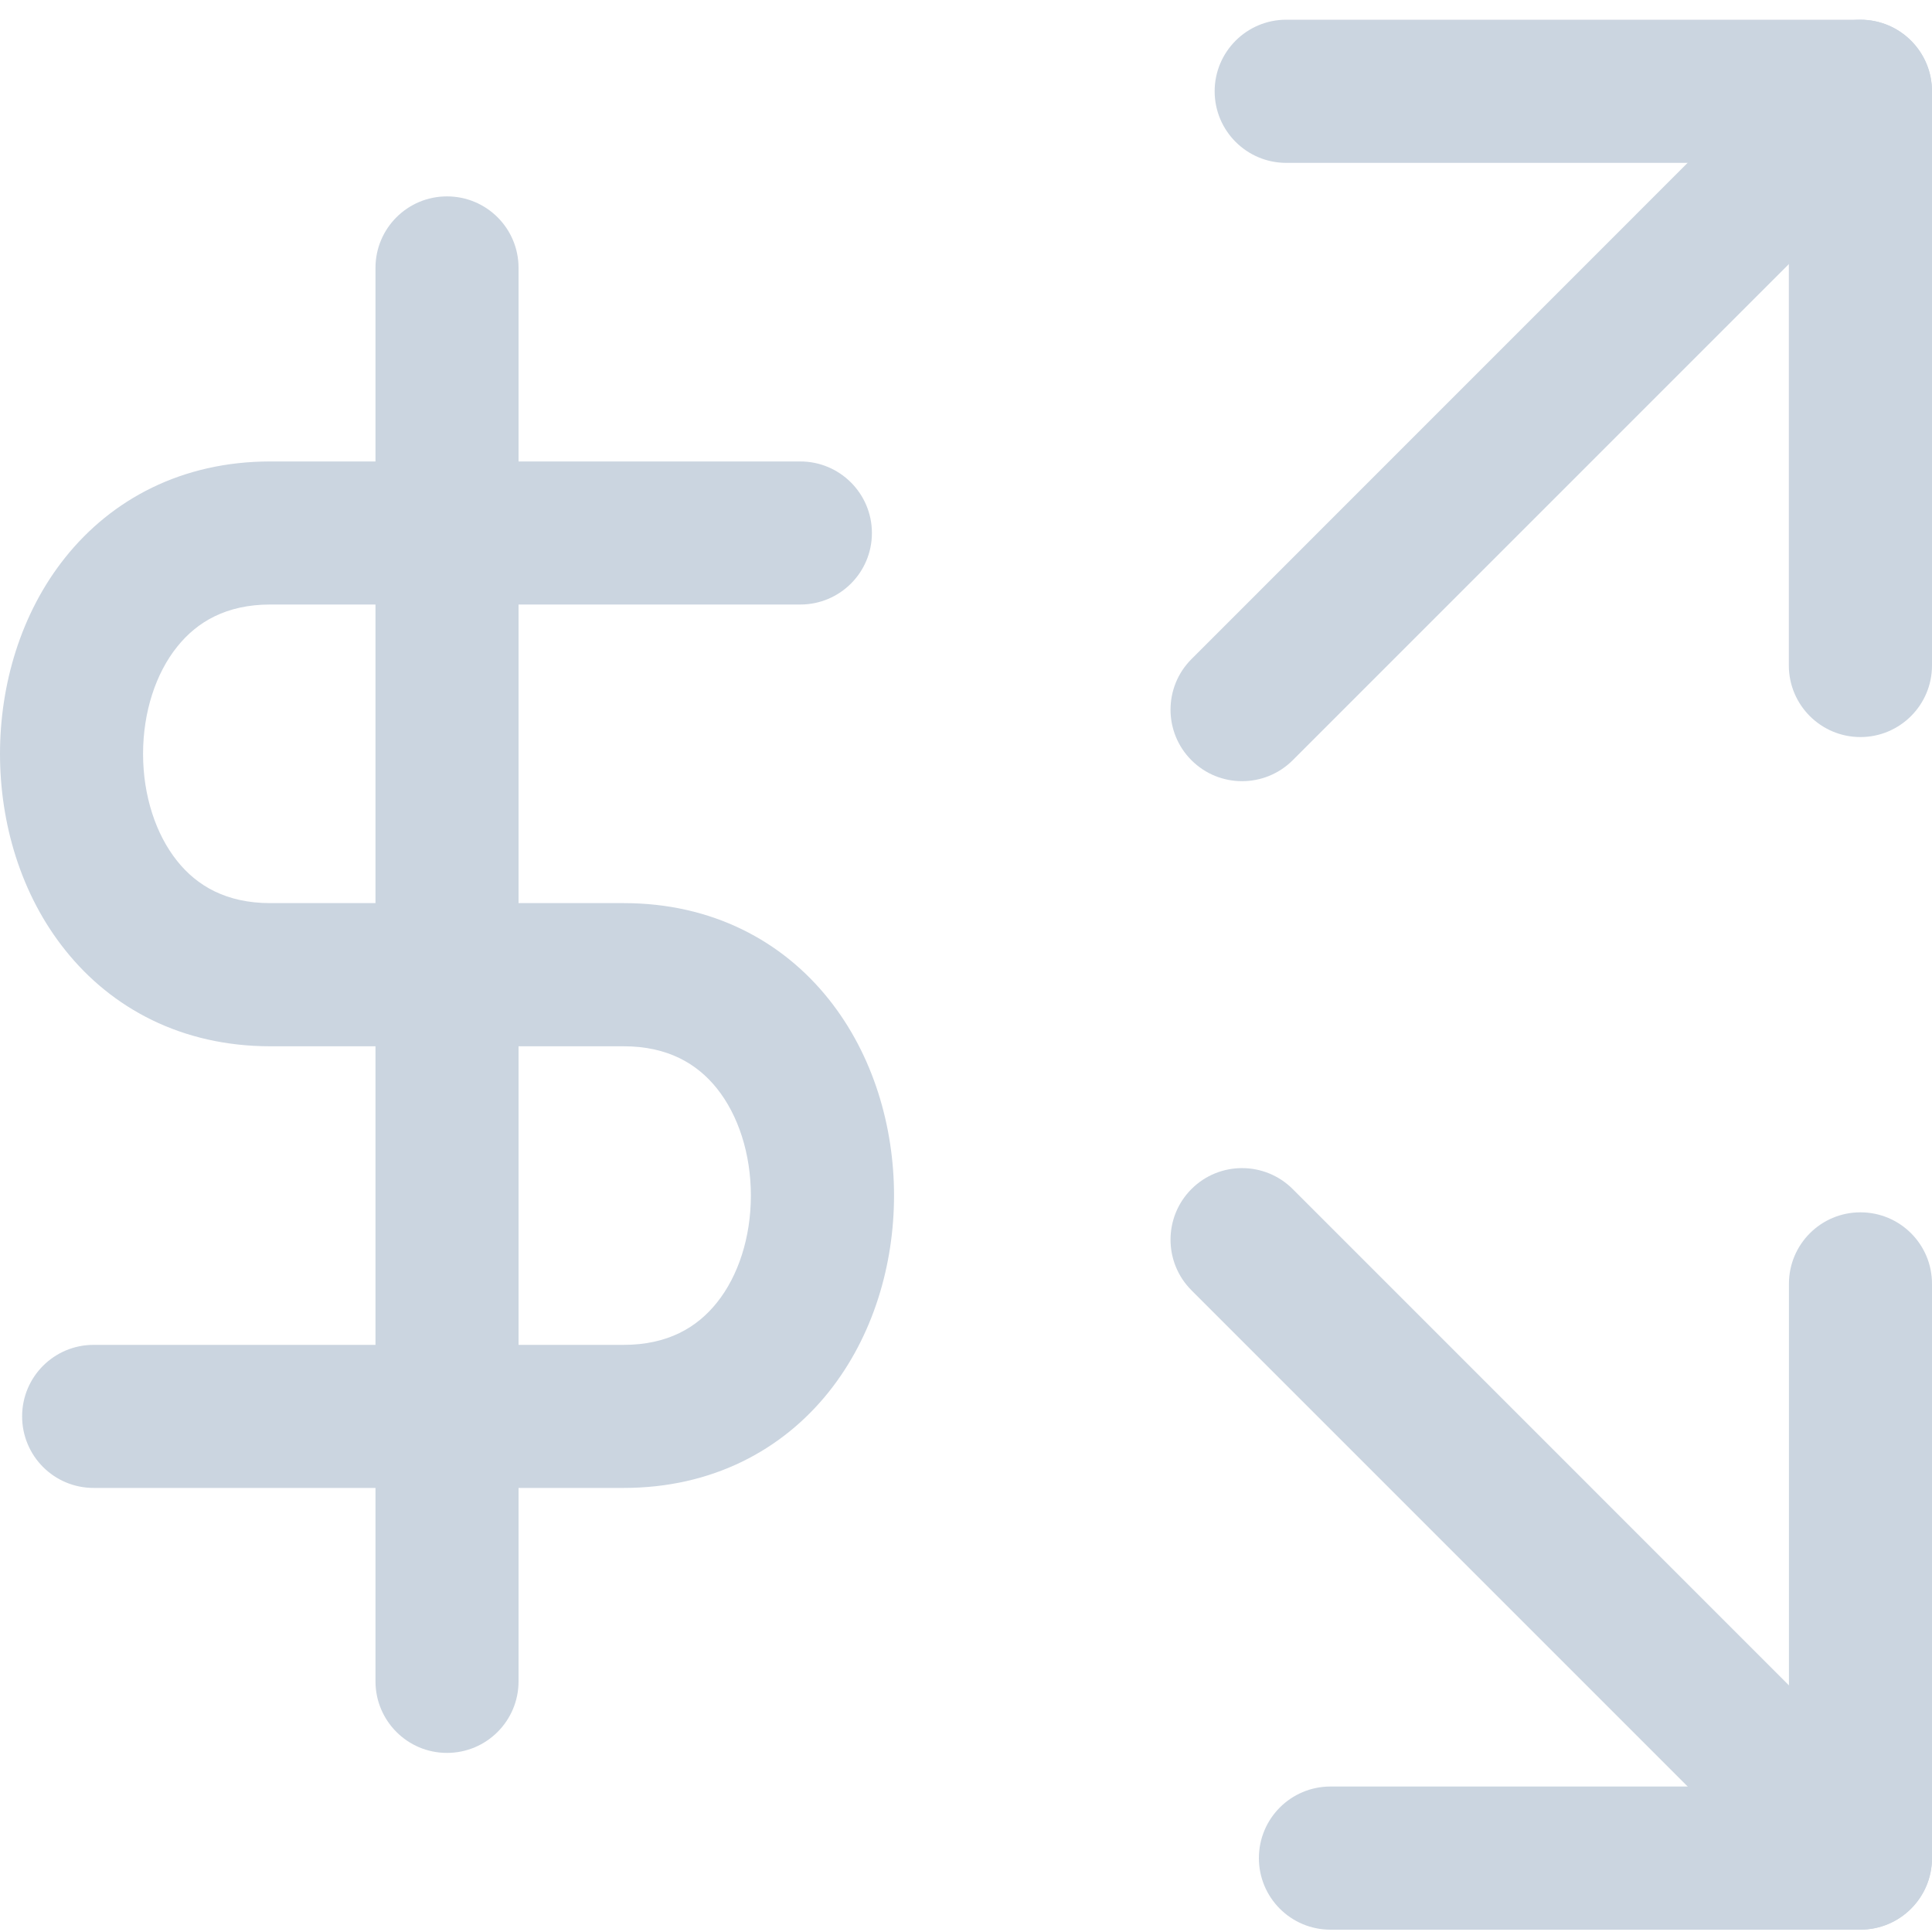 <svg width="20" height="20" viewBox="0 0 20 20" fill="none" xmlns="http://www.w3.org/2000/svg">
<path fill-rule="evenodd" clip-rule="evenodd" d="M12.574 0.945C12.574 0.536 12.906 0.204 13.315 0.204H19.259C19.668 0.204 20 0.536 20 0.945V6.889C20 7.298 19.668 7.63 19.259 7.63C18.85 7.63 18.518 7.298 18.518 6.889V1.686H13.315C12.906 1.686 12.574 1.354 12.574 0.945Z" fill="#CBD5E0"/>
<path fill-rule="evenodd" clip-rule="evenodd" d="M19.259 12.55C19.669 12.55 20 12.881 20 13.29V19.235C20 19.644 19.669 19.976 19.259 19.976H13.773C13.363 19.976 13.032 19.644 13.032 19.235C13.032 18.826 13.363 18.494 13.773 18.494H18.519V13.29C18.519 12.881 18.85 12.55 19.259 12.55Z" fill="#CBD5E0"/>
<path fill-rule="evenodd" clip-rule="evenodd" d="M19.783 0.421C20.072 0.71 20.072 1.179 19.783 1.469L13.382 7.87C13.092 8.159 12.623 8.159 12.334 7.87C12.045 7.581 12.045 7.112 12.334 6.823L18.735 0.421C19.025 0.132 19.494 0.132 19.783 0.421Z" fill="#CBD5E0"/>
<path fill-rule="evenodd" clip-rule="evenodd" d="M12.334 12.309C12.623 12.02 13.092 12.02 13.382 12.309L19.783 18.711C20.072 19 20.072 19.469 19.783 19.758C19.494 20.047 19.025 20.047 18.735 19.758L12.334 13.357C12.045 13.068 12.045 12.598 12.334 12.309Z" fill="#CBD5E0"/>
<path fill-rule="evenodd" clip-rule="evenodd" d="M0.677 5.769C1.157 5.169 1.883 4.777 2.798 4.777H8.285C8.694 4.777 9.026 5.109 9.026 5.518C9.026 5.927 8.694 6.258 8.285 6.258H2.798C2.342 6.258 2.039 6.438 1.834 6.695C1.613 6.97 1.481 7.37 1.481 7.804C1.481 8.237 1.613 8.637 1.834 8.913C2.039 9.17 2.342 9.349 2.798 9.349H6.456C7.372 9.349 8.098 9.741 8.578 10.342C9.043 10.924 9.255 11.667 9.255 12.376C9.255 13.086 9.043 13.829 8.578 14.411C8.098 15.011 7.372 15.403 6.456 15.403H0.969C0.56 15.403 0.229 15.072 0.229 14.662C0.229 14.253 0.56 13.922 0.969 13.922H6.456C6.912 13.922 7.216 13.742 7.421 13.485C7.642 13.21 7.773 12.81 7.773 12.376C7.773 11.943 7.642 11.543 7.421 11.267C7.216 11.011 6.912 10.831 6.456 10.831H2.798C1.883 10.831 1.157 10.439 0.677 9.838C0.211 9.257 -1.10379e-07 8.514 0 7.804C1.10379e-07 7.094 0.211 6.351 0.677 5.769Z" fill="#CBD5E0"/>
<path fill-rule="evenodd" clip-rule="evenodd" d="M4.627 2.033C5.037 2.033 5.368 2.364 5.368 2.773V17.405C5.368 17.814 5.037 18.146 4.627 18.146C4.218 18.146 3.887 17.814 3.887 17.405V2.773C3.887 2.364 4.218 2.033 4.627 2.033Z" fill="#CBD5E0"/>
</svg>
